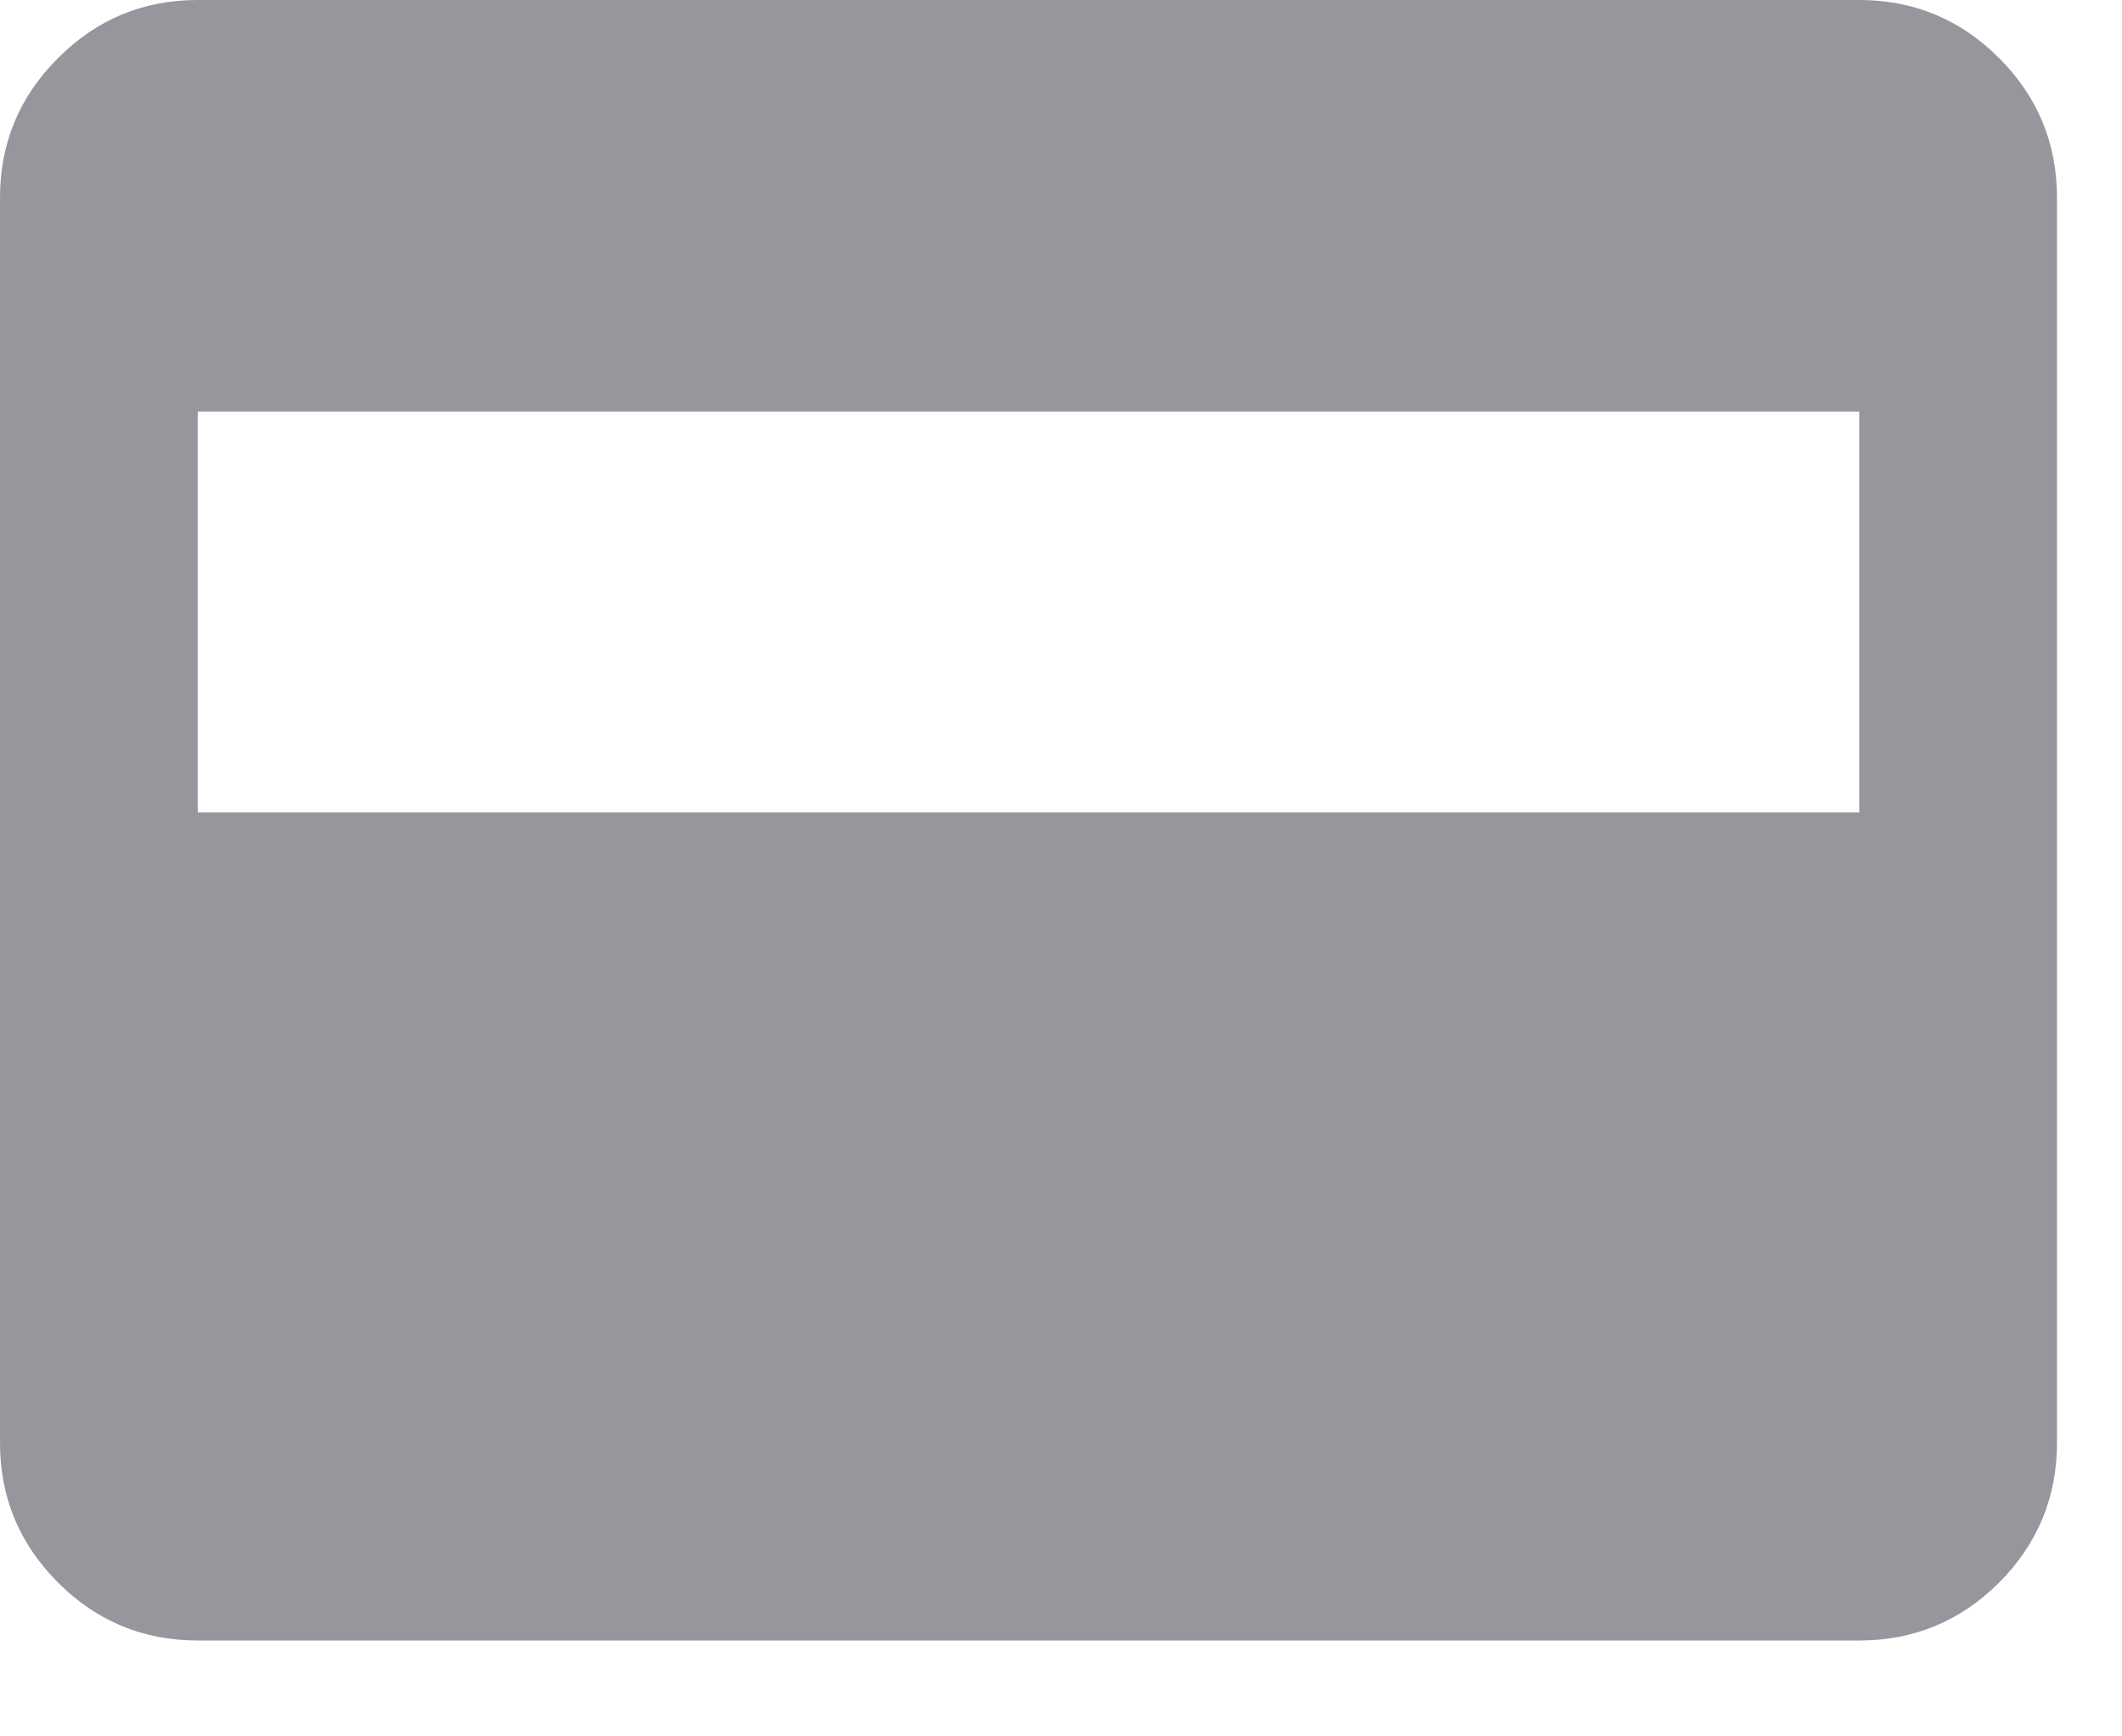 <?xml version="1.0" encoding="utf-8"?>
<svg xmlns="http://www.w3.org/2000/svg" fill="none" height="100%" overflow="visible" preserveAspectRatio="none" style="display: block;" viewBox="0 0 11 9" width="100%">
<path d="M1.025 8.503C0.743 8.503 0.501 8.403 0.301 8.203C0.1 8.002 0 7.76 0 7.478V1.025C0 0.743 0.1 0.501 0.301 0.301C0.501 0.1 0.743 0 1.025 0H9.638C9.92 0 10.162 0.1 10.363 0.301C10.563 0.501 10.663 0.743 10.663 1.025V7.478C10.663 7.76 10.563 8.002 10.363 8.203C10.162 8.403 9.92 8.503 9.638 8.503H1.025ZM1.025 4.211H9.638V2.133H1.025V4.211Z" fill="#96969C" id="vector"/>
</svg>